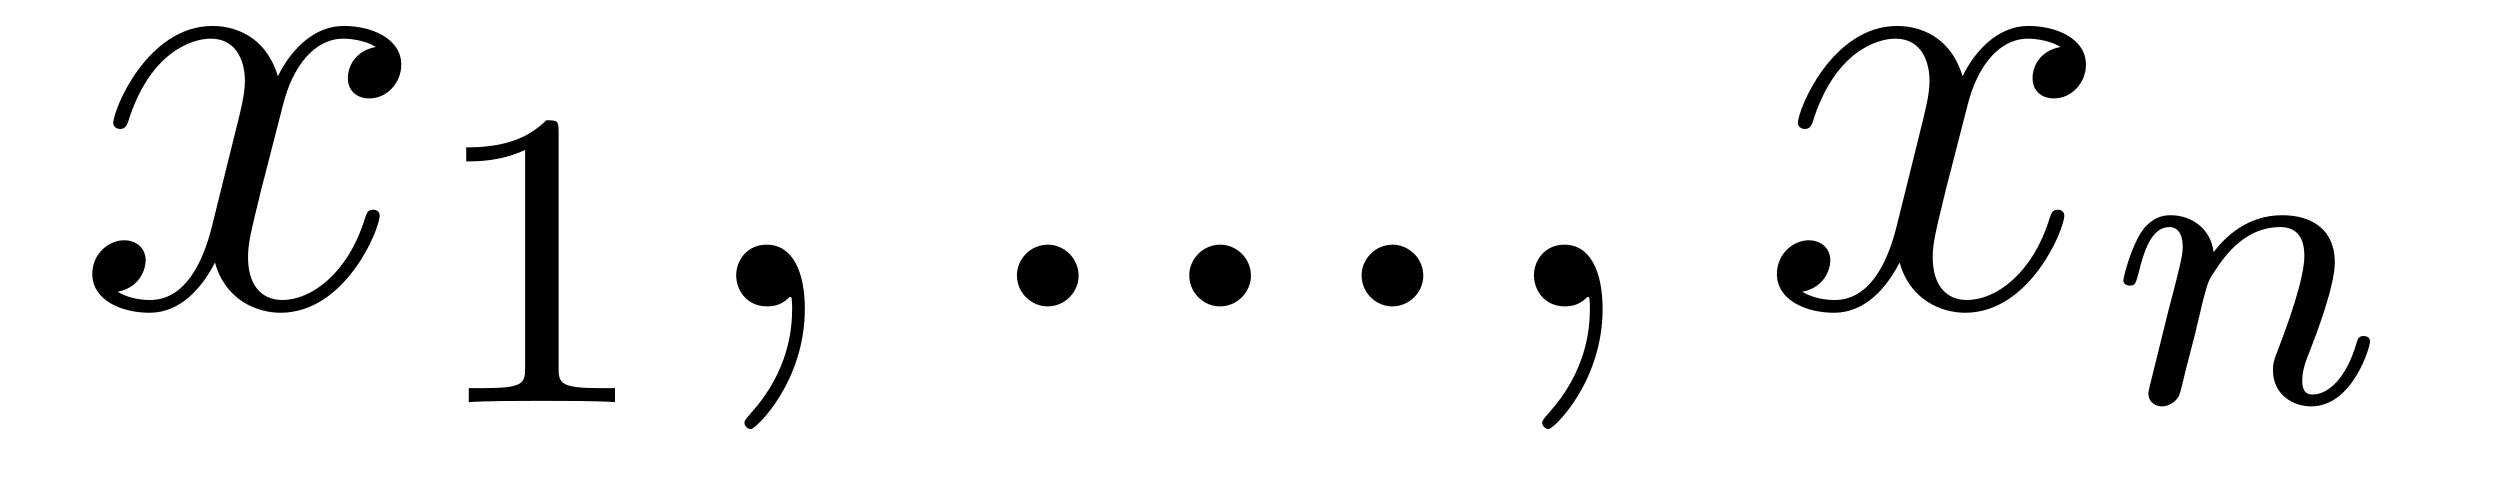 <?xml version='1.0' encoding='UTF-8'?>
<!-- This file was generated by dvisvgm 2.8.1 -->
<svg version='1.1' xmlns='http://www.w3.org/2000/svg' xmlns:xlink='http://www.w3.org/1999/xlink' width='47pt' height='9pt' viewBox='0 -9 47 9'>
<g id='page1'>
<g transform='matrix(1 0 0 -1 -127 651)'>
<path d='M134.066 659.117C133.684 659.046 133.54 658.759 133.54 658.532C133.54 658.245 133.767 658.149 133.935 658.149C134.293 658.149 134.544 658.46 134.544 658.782C134.544 659.285 133.971 659.512 133.468 659.512C132.739 659.512 132.333 658.794 132.225 658.567C131.95 659.464 131.209 659.512 130.994 659.512C129.775 659.512 129.129 657.946 129.129 657.683C129.129 657.635 129.177 657.575 129.261 657.575C129.356 657.575 129.38 657.647 129.404 657.695C129.811 659.022 130.612 659.273 130.958 659.273C131.496 659.273 131.604 658.771 131.604 658.484C131.604 658.221 131.532 657.946 131.388 657.372L130.982 655.734C130.803 655.017 130.456 654.36 129.822 654.36C129.763 654.36 129.464 654.36 129.213 654.515C129.643 654.599 129.739 654.957 129.739 655.101C129.739 655.34 129.56 655.483 129.333 655.483C129.046 655.483 128.735 655.232 128.735 654.85C128.735 654.348 129.297 654.12 129.811 654.12C130.384 654.12 130.791 654.575 131.042 655.065C131.233 654.36 131.831 654.12 132.273 654.12C133.493 654.12 134.138 655.687 134.138 655.949C134.138 656.009 134.09 656.057 134.018 656.057C133.911 656.057 133.899 655.997 133.863 655.902C133.54 654.85 132.847 654.36 132.309 654.36C131.891 654.36 131.663 654.67 131.663 655.16C131.663 655.423 131.711 655.615 131.903 656.404L132.321 658.029C132.5 658.747 132.907 659.273 133.457 659.273C133.481 659.273 133.815 659.273 134.066 659.117Z'/>
<path d='M137.502 657.516C137.502 657.731 137.486 657.739 137.271 657.739C136.944 657.42 136.522 657.229 135.765 657.229V656.966C135.98 656.966 136.41 656.966 136.872 657.181V653.093C136.872 652.798 136.849 652.703 136.092 652.703H135.813V652.44C136.139 652.464 136.825 652.464 137.183 652.464C137.542 652.464 138.235 652.464 138.562 652.44V652.703H138.283C137.526 652.703 137.502 652.798 137.502 653.093V657.516Z'/>
<path d='M142.131 654.192C142.131 654.886 141.904 655.4 141.414 655.4C141.031 655.4 140.84 655.089 140.84 654.826C140.84 654.563 141.019 654.24 141.426 654.24C141.581 654.24 141.713 654.288 141.82 654.395C141.844 654.419 141.856 654.419 141.868 654.419C141.892 654.419 141.892 654.252 141.892 654.192C141.892 653.798 141.82 653.021 141.127 652.244C140.995 652.1 140.995 652.076 140.995 652.053C140.995 651.993 141.055 651.933 141.115 651.933C141.211 651.933 142.131 652.818 142.131 654.192Z'/>
<path d='M147.278 654.814C147.278 655.16 146.991 655.4 146.704 655.4C146.357 655.4 146.118 655.113 146.118 654.826C146.118 654.479 146.405 654.24 146.692 654.24C147.039 654.24 147.278 654.527 147.278 654.814ZM150.518 654.814C150.518 655.16 150.231 655.4 149.944 655.4C149.597 655.4 149.358 655.113 149.358 654.826C149.358 654.479 149.645 654.24 149.932 654.24C150.279 654.24 150.518 654.527 150.518 654.814ZM153.758 654.814C153.758 655.16 153.471 655.4 153.184 655.4C152.837 655.4 152.598 655.113 152.598 654.826C152.598 654.479 152.885 654.24 153.172 654.24C153.518 654.24 153.758 654.527 153.758 654.814ZM157.129 654.192C157.129 654.886 156.902 655.4 156.412 655.4C156.029 655.4 155.838 655.089 155.838 654.826C155.838 654.563 156.017 654.24 156.424 654.24C156.579 654.24 156.711 654.288 156.818 654.395C156.842 654.419 156.854 654.419 156.866 654.419C156.89 654.419 156.89 654.252 156.89 654.192C156.89 653.798 156.818 653.021 156.125 652.244C155.993 652.1 155.993 652.076 155.993 652.053C155.993 651.993 156.053 651.933 156.113 651.933C156.209 651.933 157.129 652.818 157.129 654.192Z'/>
<path d='M165.738 659.117C165.355 659.046 165.212 658.759 165.212 658.532C165.212 658.245 165.439 658.149 165.606 658.149C165.965 658.149 166.216 658.46 166.216 658.782C166.216 659.285 165.642 659.512 165.14 659.512C164.411 659.512 164.004 658.794 163.897 658.567C163.622 659.464 162.88 659.512 162.666 659.512C161.446 659.512 160.8 657.946 160.8 657.683C160.8 657.635 160.848 657.575 160.932 657.575C161.028 657.575 161.052 657.647 161.076 657.695C161.482 659.022 162.283 659.273 162.63 659.273C163.168 659.273 163.275 658.771 163.275 658.484C163.275 658.221 163.203 657.946 163.06 657.372L162.654 655.734C162.474 655.017 162.128 654.36 161.494 654.36C161.434 654.36 161.136 654.36 160.884 654.515C161.315 654.599 161.41 654.957 161.41 655.101C161.41 655.34 161.231 655.483 161.004 655.483C160.717 655.483 160.406 655.232 160.406 654.85C160.406 654.348 160.968 654.12 161.482 654.12C162.056 654.12 162.462 654.575 162.713 655.065C162.905 654.36 163.502 654.12 163.944 654.12C165.164 654.12 165.809 655.687 165.809 655.949C165.809 656.009 165.761 656.057 165.69 656.057C165.582 656.057 165.57 655.997 165.534 655.902C165.212 654.85 164.518 654.36 163.98 654.36C163.562 654.36 163.335 654.67 163.335 655.16C163.335 655.423 163.383 655.615 163.574 656.404L163.992 658.029C164.172 658.747 164.578 659.273 165.128 659.273C165.152 659.273 165.487 659.273 165.738 659.117Z'/>
<path d='M168.274 653.747C168.297 653.866 168.377 654.169 168.401 654.289C168.513 654.719 168.513 654.727 168.696 654.99C168.959 655.38 169.333 655.731 169.868 655.731C170.154 655.731 170.322 655.564 170.322 655.189C170.322 654.751 169.987 653.842 169.836 653.452C169.732 653.189 169.732 653.141 169.732 653.037C169.732 652.583 170.106 652.36 170.449 652.36C171.23 652.36 171.557 653.476 171.557 653.579C171.557 653.659 171.493 653.683 171.437 653.683C171.342 653.683 171.326 653.627 171.302 653.547C171.11 652.894 170.776 652.583 170.473 652.583C170.345 652.583 170.282 652.663 170.282 652.846C170.282 653.03 170.345 653.205 170.425 653.404C170.545 653.707 170.895 654.623 170.895 655.07C170.895 655.667 170.481 655.954 169.907 655.954C169.262 655.954 168.848 655.564 168.616 655.261C168.561 655.699 168.21 655.954 167.803 655.954C167.517 655.954 167.318 655.771 167.19 655.524C166.999 655.149 166.919 654.751 166.919 654.735C166.919 654.663 166.975 654.631 167.038 654.631C167.142 654.631 167.15 654.663 167.206 654.87C167.302 655.261 167.445 655.731 167.78 655.731C167.987 655.731 168.035 655.532 168.035 655.357C168.035 655.213 167.995 655.062 167.931 654.799C167.915 654.735 167.796 654.265 167.764 654.153L167.469 652.958C167.437 652.838 167.389 652.639 167.389 652.607C167.389 652.424 167.541 652.36 167.644 652.36C167.787 652.36 167.907 652.456 167.963 652.552C167.987 652.599 168.051 652.87 168.09 653.037L168.274 653.747Z'/>
</g>
</g>
</svg>